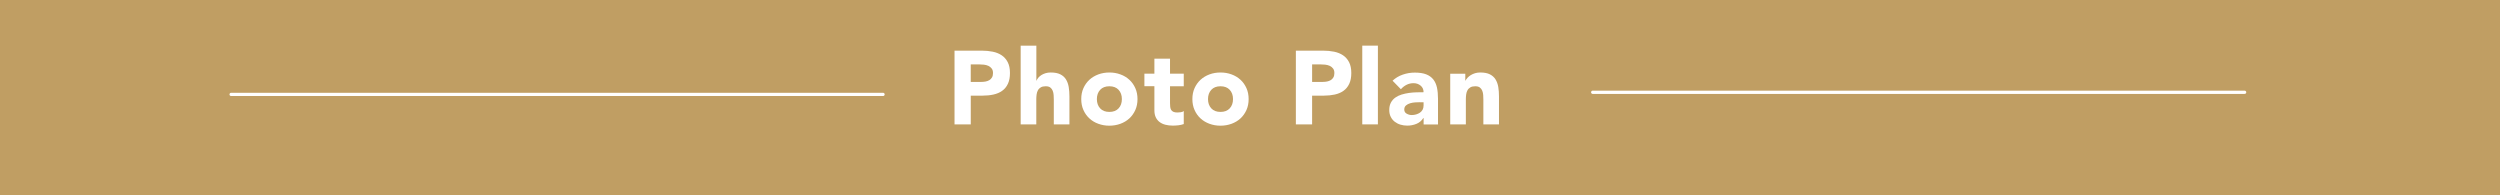 <?xml version="1.0" encoding="UTF-8"?>
<svg id="_レイヤー_2" data-name="レイヤー_2" xmlns="http://www.w3.org/2000/svg" viewBox="0 0 768 60">
  <defs>
    <style>
      .cls-1 {
        fill: #fff;
      }

      .cls-2 {
        fill: none;
        stroke: #fff;
        stroke-linecap: round;
        stroke-linejoin: round;
      }

      .cls-3 {
        fill: #c09e63;
      }
    </style>
  </defs>
  <g id="text">
    <rect class="cls-3" width="768" height="60"/>
    <g>
      <path class="cls-1" d="M293.22,15.56h8.42c1.17,0,2.28.11,3.33.32,1.04.21,1.96.58,2.74,1.1.78.52,1.4,1.23,1.86,2.11.46.89.69,2,.69,3.34s-.21,2.43-.64,3.33c-.43.9-1.01,1.61-1.76,2.14-.75.53-1.63.91-2.66,1.14s-2.13.34-3.33.34h-3.65v8.83h-4.99V15.56ZM298.21,25.16h3.33c.45,0,.88-.04,1.29-.13.42-.08.79-.23,1.12-.43.33-.2.6-.48.8-.83.2-.35.3-.79.3-1.33,0-.58-.13-1.04-.4-1.39-.27-.35-.61-.62-1.02-.82-.42-.19-.88-.31-1.39-.37-.51-.05-1-.08-1.47-.08h-2.56v5.38Z"/>
      <path class="cls-1" d="M318.37,14.02v10.75h.06c.11-.3.29-.6.54-.9.26-.3.56-.56.93-.8.36-.23.79-.43,1.28-.58.49-.15,1.02-.22,1.6-.22,1.22,0,2.2.19,2.94.56.75.37,1.33.89,1.74,1.55s.7,1.44.85,2.34c.15.9.22,1.87.22,2.91v8.58h-4.8v-7.62c0-.45-.02-.91-.05-1.39-.03-.48-.13-.92-.29-1.33-.16-.4-.41-.74-.74-.99-.33-.26-.8-.38-1.42-.38s-1.12.11-1.5.34c-.38.22-.68.52-.88.9-.2.37-.34.79-.4,1.26-.06.47-.1.96-.1,1.47v7.74h-4.8V14.02h4.8Z"/>
      <path class="cls-1" d="M332.16,30.44c0-1.24.22-2.36.67-3.36.45-1,1.06-1.86,1.84-2.58.78-.71,1.7-1.26,2.75-1.65,1.06-.38,2.18-.58,3.38-.58s2.32.19,3.38.58c1.06.38,1.97.93,2.75,1.65.78.71,1.39,1.57,1.84,2.58.45,1,.67,2.12.67,3.36s-.22,2.36-.67,3.36c-.45,1-1.06,1.86-1.84,2.58-.78.72-1.7,1.26-2.75,1.65-1.06.38-2.18.58-3.38.58s-2.32-.19-3.38-.58c-1.06-.38-1.97-.93-2.75-1.65-.78-.71-1.39-1.57-1.84-2.58-.45-1-.67-2.12-.67-3.36ZM336.96,30.44c0,1.17.34,2.12,1.01,2.85.67.73,1.62,1.09,2.83,1.09s2.16-.36,2.83-1.09c.67-.72,1.01-1.67,1.01-2.85s-.34-2.12-1.01-2.85c-.67-.73-1.62-1.09-2.83-1.09s-2.16.36-2.83,1.09c-.67.73-1.01,1.68-1.01,2.85Z"/>
      <path class="cls-1" d="M363.65,26.5h-4.22v5.18c0,.43.02.82.06,1.17.04.35.14.66.29.91.15.26.38.45.69.59.31.14.72.21,1.23.21.26,0,.59-.03,1.01-.08.42-.05.73-.18.94-.37v4c-.53.19-1.09.32-1.66.38-.58.06-1.14.1-1.7.1-.81,0-1.56-.09-2.24-.26-.68-.17-1.28-.44-1.79-.82-.51-.37-.91-.86-1.2-1.46-.29-.6-.43-1.32-.43-2.18v-7.39h-3.07v-3.84h3.07v-4.61h4.8v4.61h4.22v3.84Z"/>
      <path class="cls-1" d="M366.3,30.44c0-1.24.22-2.36.67-3.36.45-1,1.06-1.86,1.84-2.58.78-.71,1.7-1.26,2.75-1.65s2.18-.58,3.38-.58,2.32.19,3.38.58c1.05.38,1.97.93,2.75,1.65.78.71,1.39,1.57,1.84,2.58.45,1,.67,2.12.67,3.36s-.22,2.36-.67,3.36c-.45,1-1.06,1.86-1.84,2.58-.78.72-1.7,1.26-2.75,1.65-1.06.38-2.18.58-3.38.58s-2.32-.19-3.38-.58-1.97-.93-2.75-1.65c-.78-.71-1.39-1.57-1.84-2.58-.45-1-.67-2.12-.67-3.36ZM371.1,30.44c0,1.17.34,2.12,1.01,2.85.67.73,1.62,1.09,2.83,1.09s2.16-.36,2.83-1.09c.67-.72,1.01-1.67,1.01-2.85s-.34-2.12-1.01-2.85c-.67-.73-1.62-1.09-2.83-1.09s-2.16.36-2.83,1.09c-.67.73-1.01,1.68-1.01,2.85Z"/>
      <path class="cls-1" d="M398.08,15.56h8.42c1.17,0,2.28.11,3.33.32s1.96.58,2.74,1.1c.78.52,1.4,1.23,1.86,2.11.46.89.69,2,.69,3.34s-.21,2.43-.64,3.33c-.43.9-1.01,1.61-1.76,2.14-.75.53-1.63.91-2.66,1.14-1.02.22-2.13.34-3.33.34h-3.65v8.83h-4.99V15.56ZM403.07,25.16h3.33c.45,0,.88-.04,1.3-.13.42-.08.79-.23,1.12-.43.33-.2.6-.48.8-.83.2-.35.3-.79.3-1.33,0-.58-.13-1.04-.4-1.39s-.61-.62-1.02-.82c-.42-.19-.88-.31-1.39-.37-.51-.05-1-.08-1.47-.08h-2.56v5.38Z"/>
      <path class="cls-1" d="M418.49,14.02h4.8v24.19h-4.8V14.02Z"/>
      <path class="cls-1" d="M437.31,36.26h-.06c-.53.83-1.24,1.43-2.13,1.79-.89.36-1.82.54-2.8.54-.73,0-1.42-.1-2.1-.3-.67-.2-1.26-.51-1.78-.91-.51-.41-.92-.91-1.21-1.5-.3-.6-.45-1.29-.45-2.08,0-.9.17-1.65.5-2.27.33-.62.78-1.13,1.34-1.54.57-.4,1.21-.72,1.94-.94.72-.22,1.48-.39,2.26-.5.78-.11,1.56-.17,2.34-.19.78-.02,1.5-.03,2.16-.03,0-.85-.3-1.53-.91-2.03-.61-.5-1.33-.75-2.16-.75-.79,0-1.51.17-2.16.5-.65.33-1.23.78-1.74,1.36l-2.56-2.62c.9-.83,1.94-1.46,3.14-1.87,1.19-.42,2.43-.62,3.71-.62,1.41,0,2.57.18,3.47.53.91.35,1.63.87,2.18,1.55.54.68.92,1.52,1.14,2.51.21.99.32,2.14.32,3.44v7.9h-4.42v-1.95ZM436.13,31.4c-.36,0-.82.02-1.36.05-.54.03-1.07.12-1.57.27-.5.15-.93.37-1.28.67s-.53.71-.53,1.25c0,.58.24,1,.74,1.28s1,.42,1.54.42c.47,0,.92-.06,1.36-.19s.83-.31,1.17-.54c.34-.23.61-.53.82-.9.2-.36.3-.79.3-1.28v-1.02h-1.18Z"/>
      <path class="cls-1" d="M445.53,22.66h4.61v2.11h.06c.15-.3.36-.6.64-.9.28-.3.61-.56.99-.8.38-.23.82-.43,1.31-.58.49-.15,1.02-.22,1.6-.22,1.22,0,2.2.19,2.94.56s1.33.89,1.74,1.55.7,1.44.85,2.34c.15.9.22,1.87.22,2.91v8.58h-4.8v-7.62c0-.45-.02-.91-.05-1.39-.03-.48-.13-.92-.29-1.33-.16-.4-.41-.74-.74-.99-.33-.26-.81-.38-1.42-.38s-1.12.11-1.5.34-.68.52-.88.9c-.2.37-.34.79-.4,1.26-.06.47-.1.96-.1,1.47v7.74h-4.8v-15.55Z"/>
    </g>
    <line class="cls-2" x1="71" y1="29" x2="271.27" y2="29"/>
    <line class="cls-2" x1="489.28" y1="28.35" x2="689.55" y2="28.35"/>
  </g>
</svg>